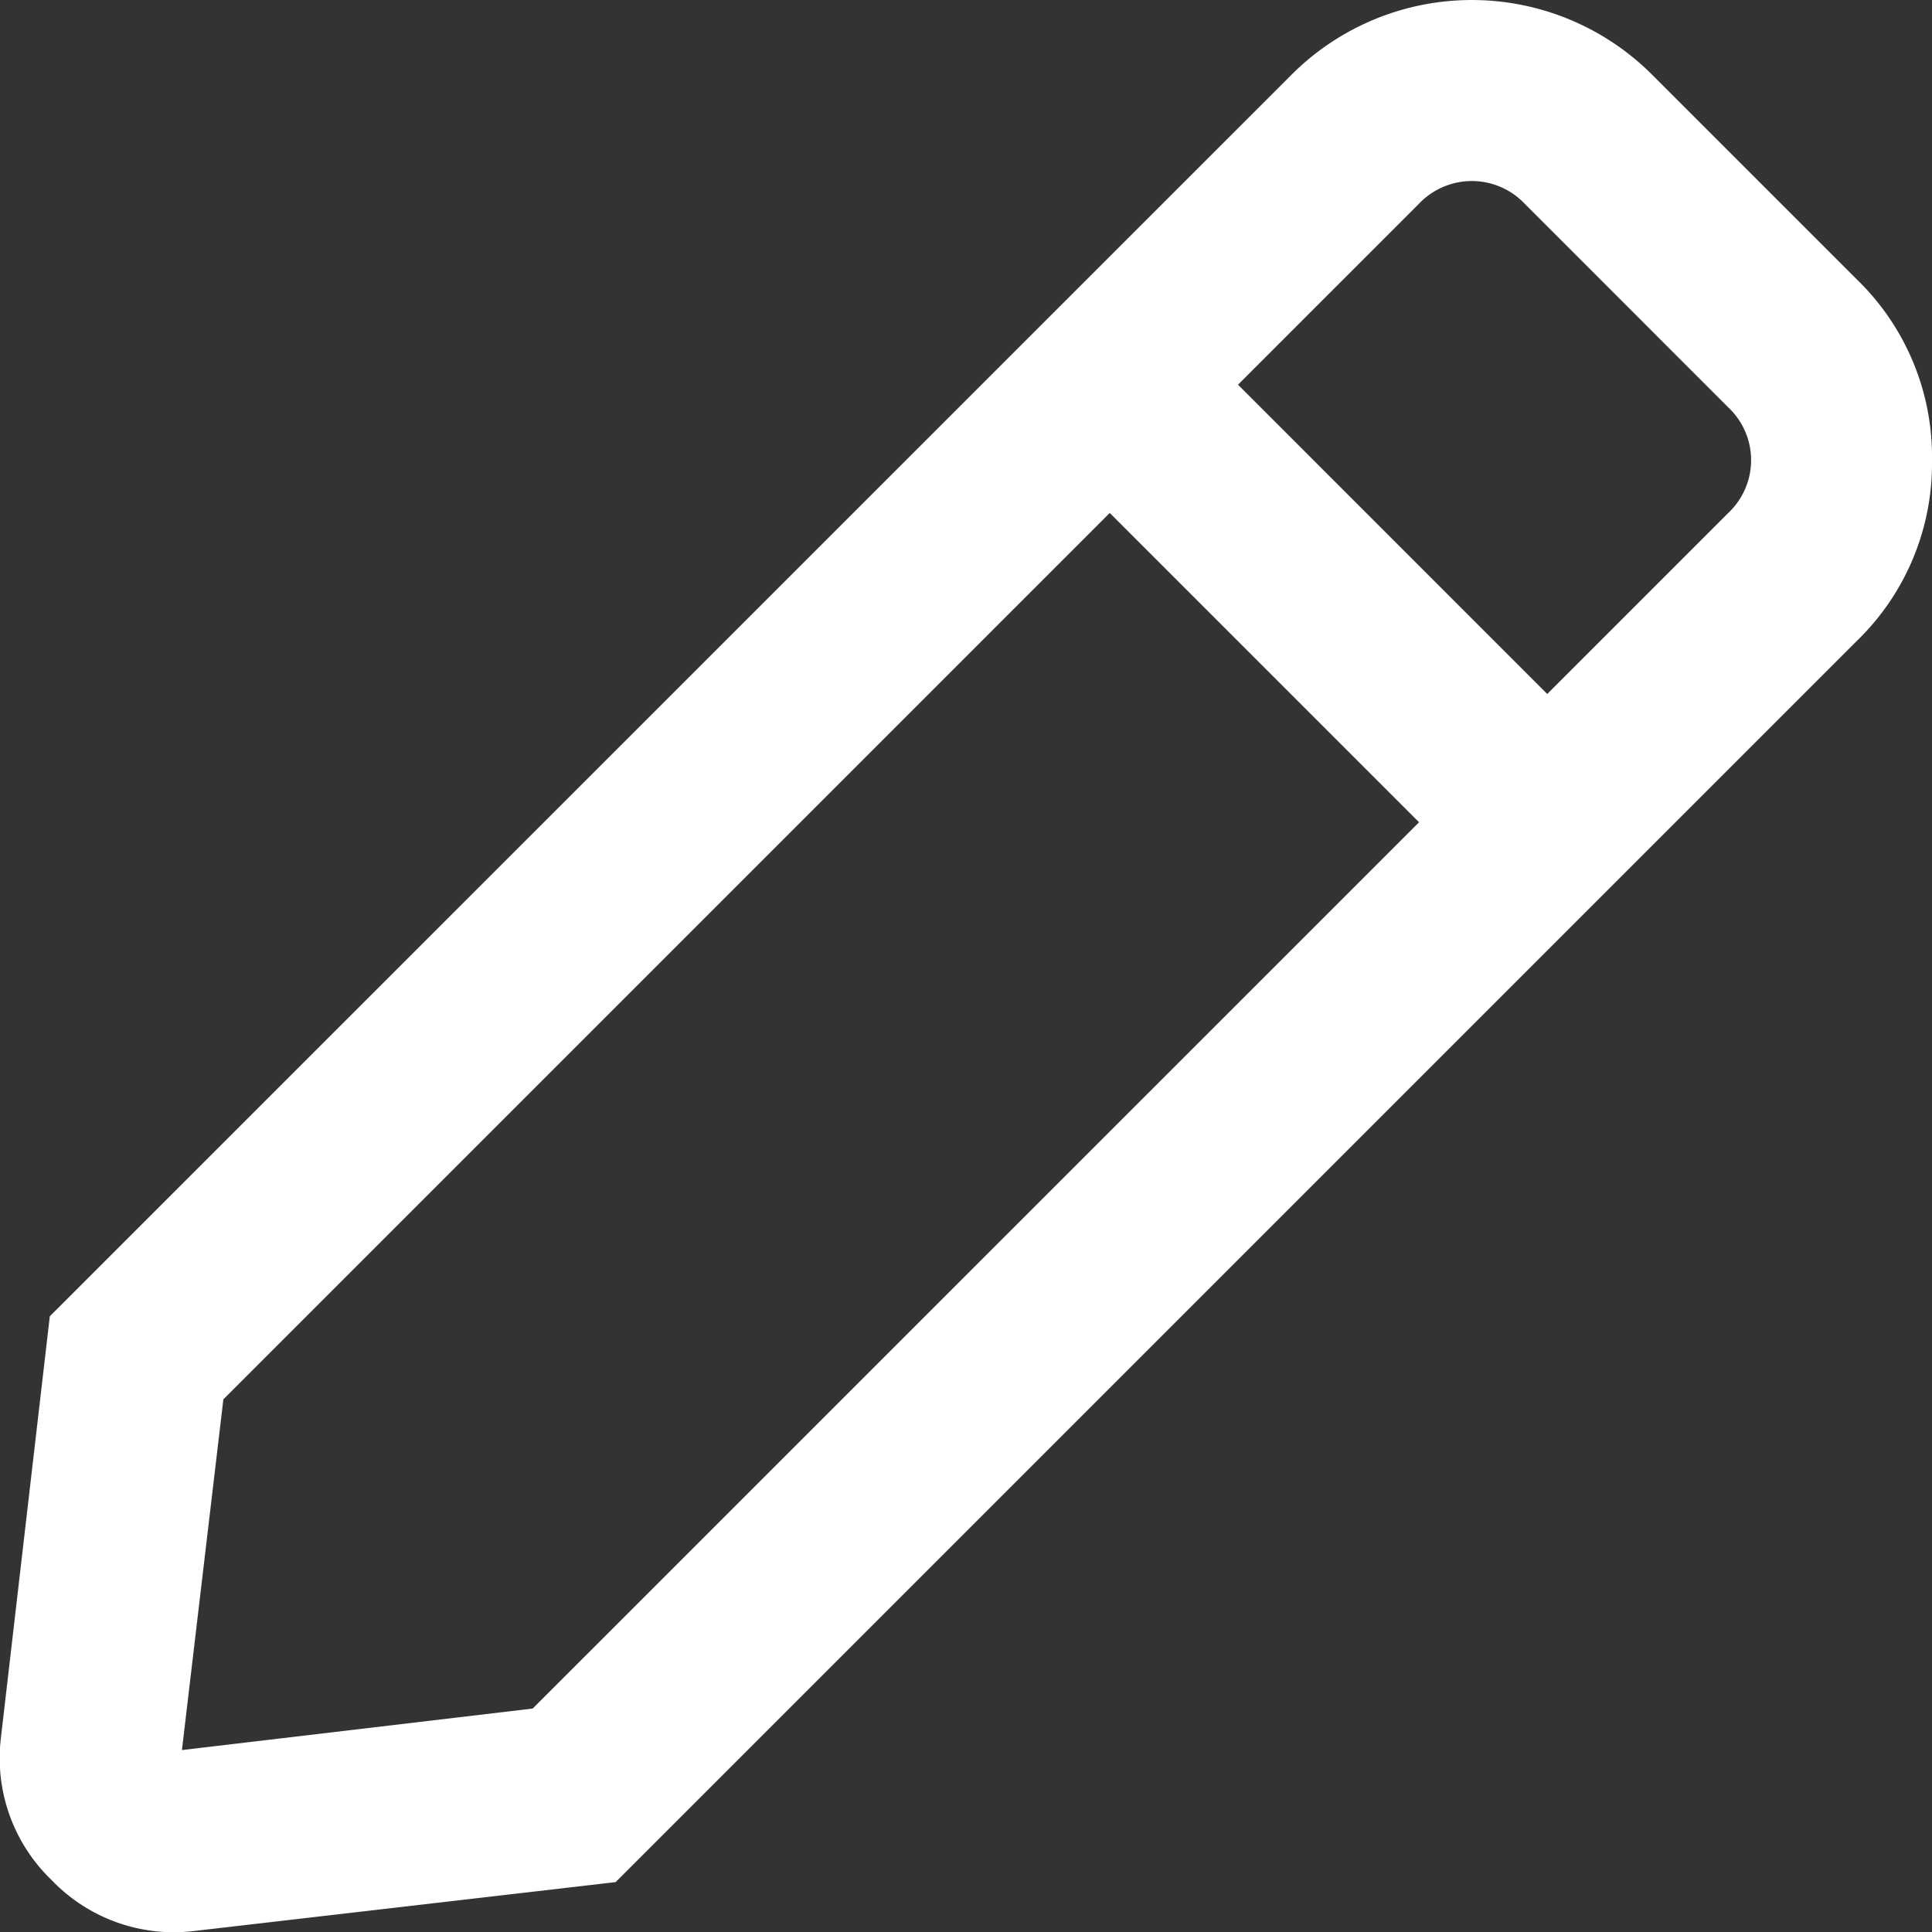 <svg id="Laag_1" data-name="Laag 1" xmlns="http://www.w3.org/2000/svg" width="24.011" height="24.011" viewBox="0 0 24.011 24.011">
  <rect x="0" y="0" width="24.011" height="24.011" fill="#333333" stroke="none"/>
  <title>icon-aanmelden-w</title>
  <path d="M23.073,3.469a3.069,3.069,0,0,1,.938,2.25,3.069,3.069,0,0,1-.938,2.25L7.651,23.391,2.4,24a2.1,2.1,0,0,1-1.757-.633,2.1,2.1,0,0,1-.633-1.758l.609-5.25L16.042.938a3.168,3.168,0,0,1,4.5,0ZM6.62,21.234,17.636,10.219,13.792,6.375,2.776,17.391,2.261,21.75ZM21.479,6.375a.9.9,0,0,0,0-1.312L18.948,2.531a.906.906,0,0,0-1.312,0l-2.25,2.25,3.843,3.844Z" fill="#fff"/>
</svg>
